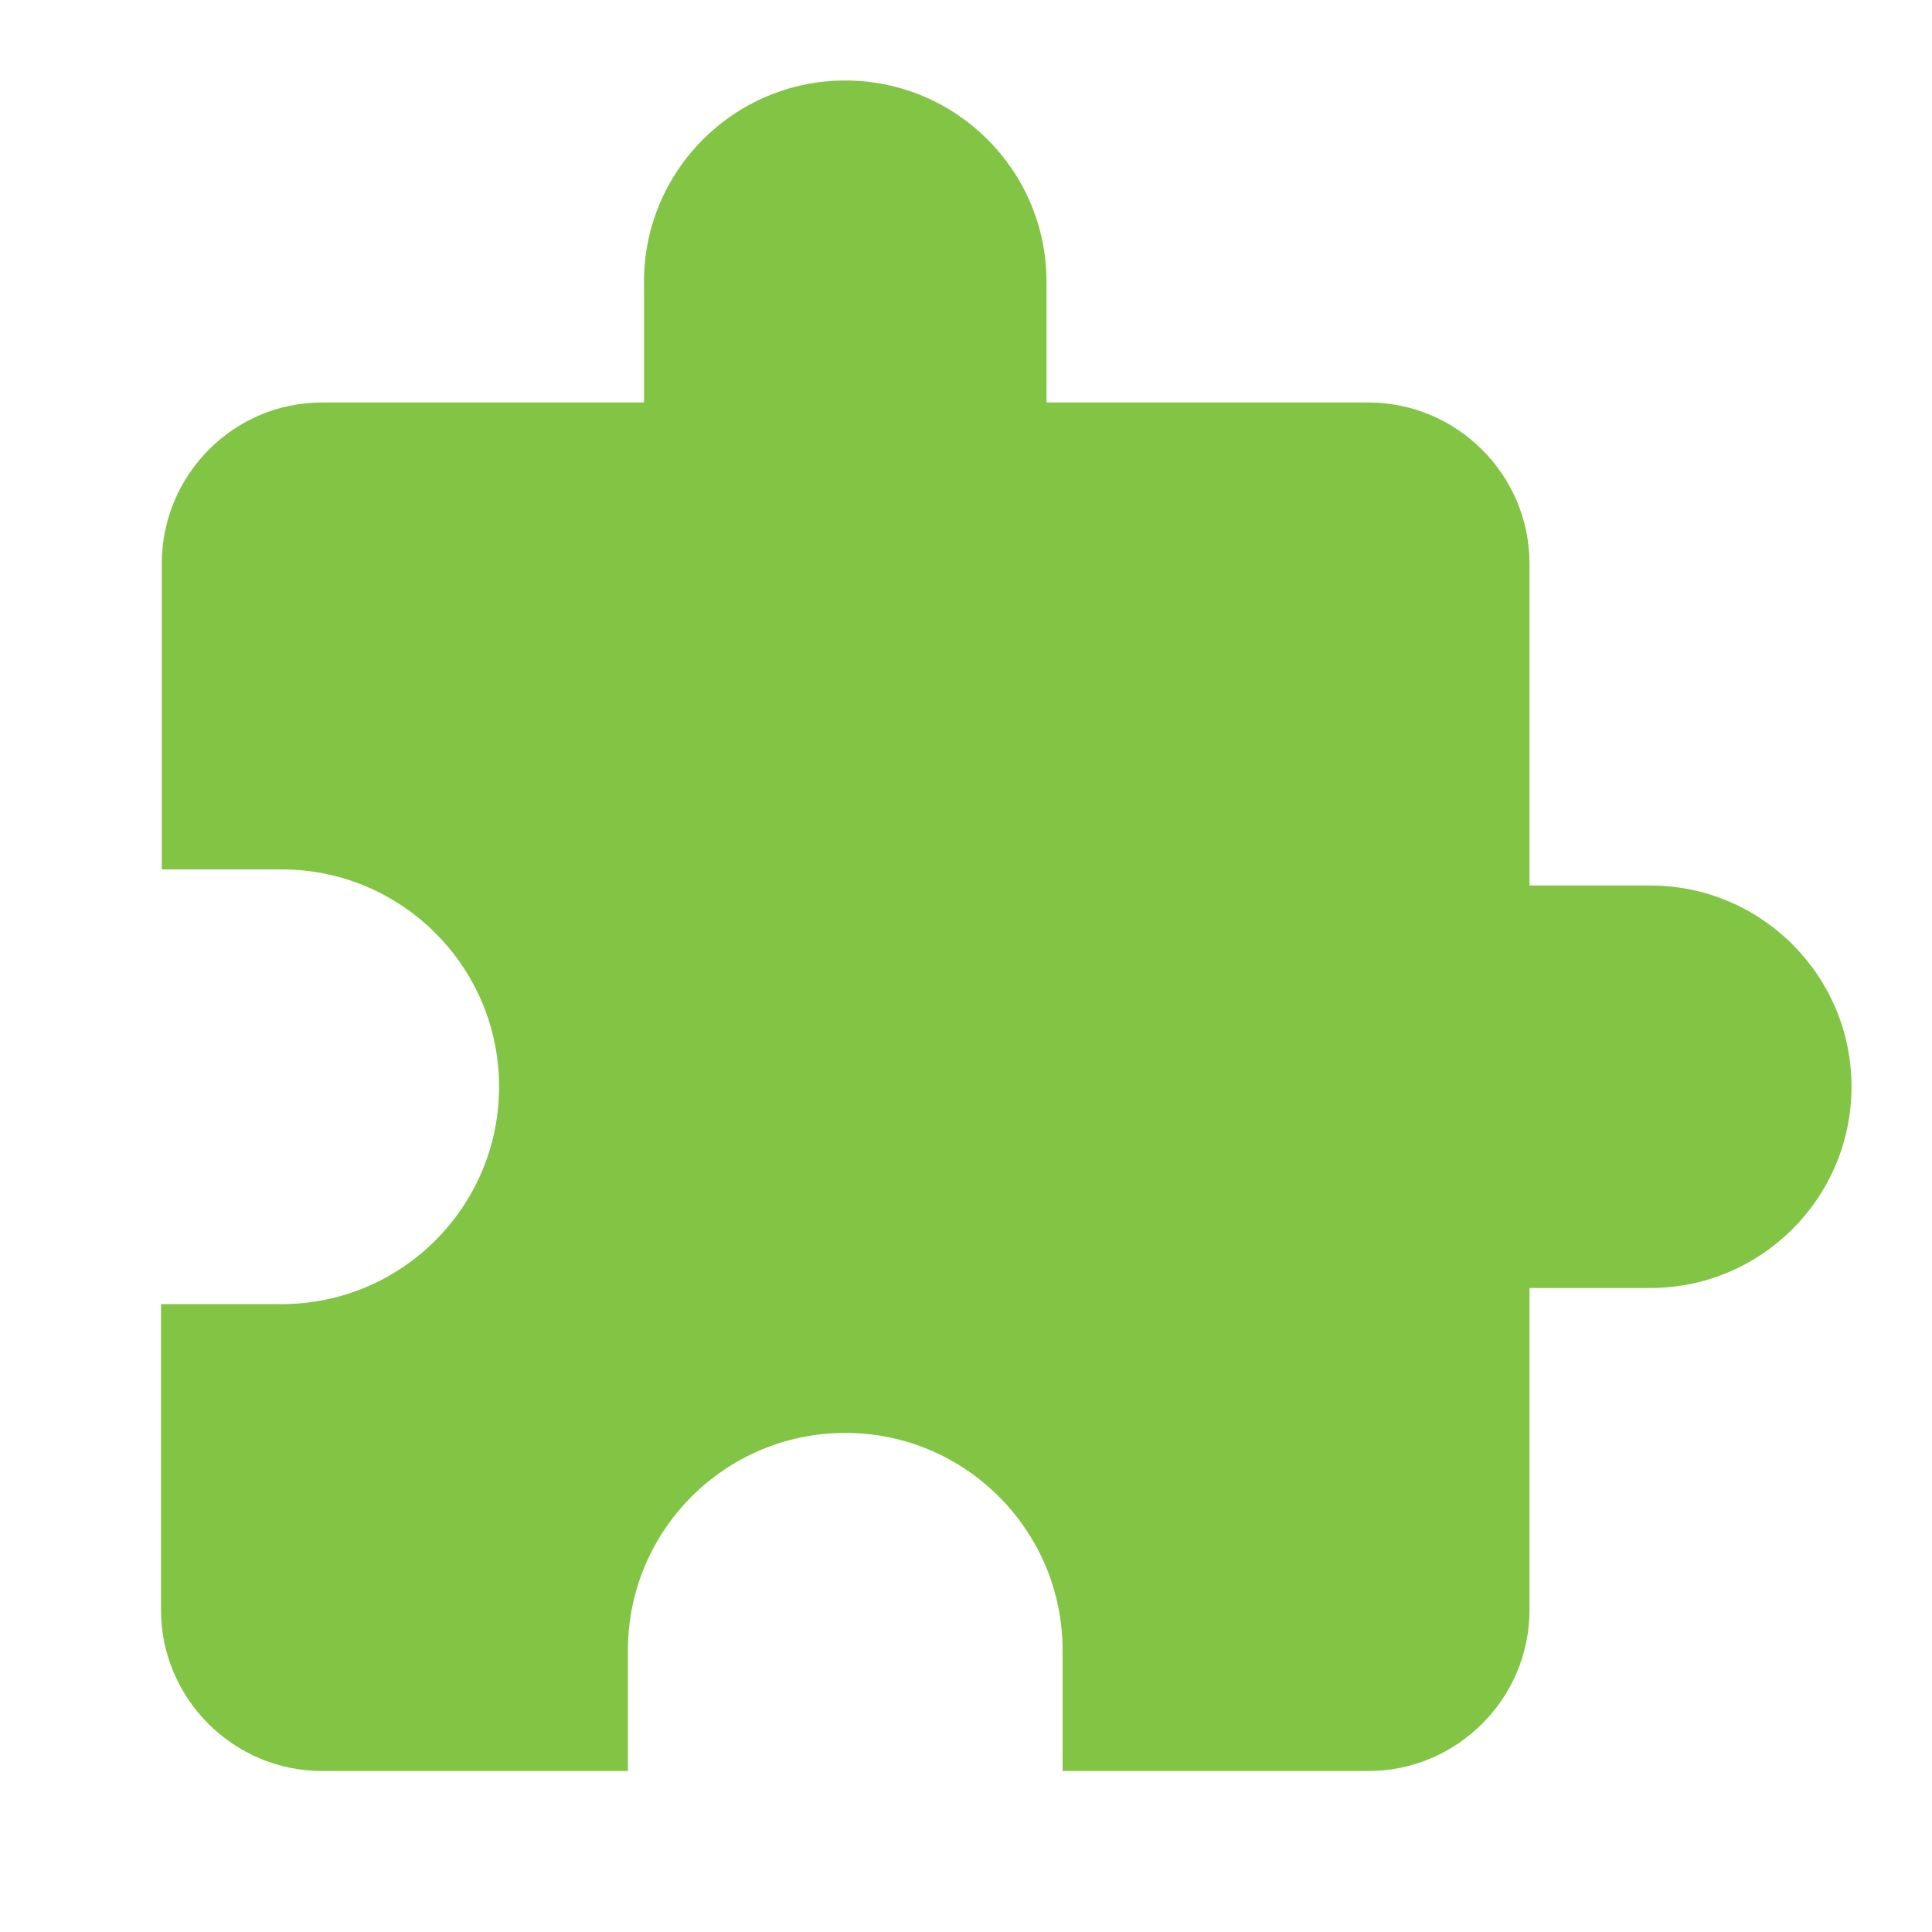 <svg width="36" height="36" viewBox="0 0 36 36" fill="none" xmlns="http://www.w3.org/2000/svg">
<path d="M30.75 16.5H28.5V10.5C28.5 8.85 27.15 7.5 25.5 7.5H19.5V5.25C19.5 3.18 17.82 1.5 15.75 1.5C13.68 1.5 12 3.18 12 5.25V7.5H6C4.35 7.5 3.015 8.85 3.015 10.5V16.2H5.25C7.485 16.2 9.3 18.015 9.3 20.25C9.3 22.485 7.485 24.3 5.25 24.3H3V30C3 31.65 4.35 33 6 33H11.7V30.75C11.7 28.515 13.515 26.7 15.75 26.7C17.985 26.7 19.8 28.515 19.8 30.75V33H25.5C27.15 33 28.5 31.65 28.5 30V24H30.75C32.82 24 34.5 22.32 34.5 20.25C34.5 18.18 32.82 16.5 30.75 16.5Z" fill="#82C444"/>
</svg>
